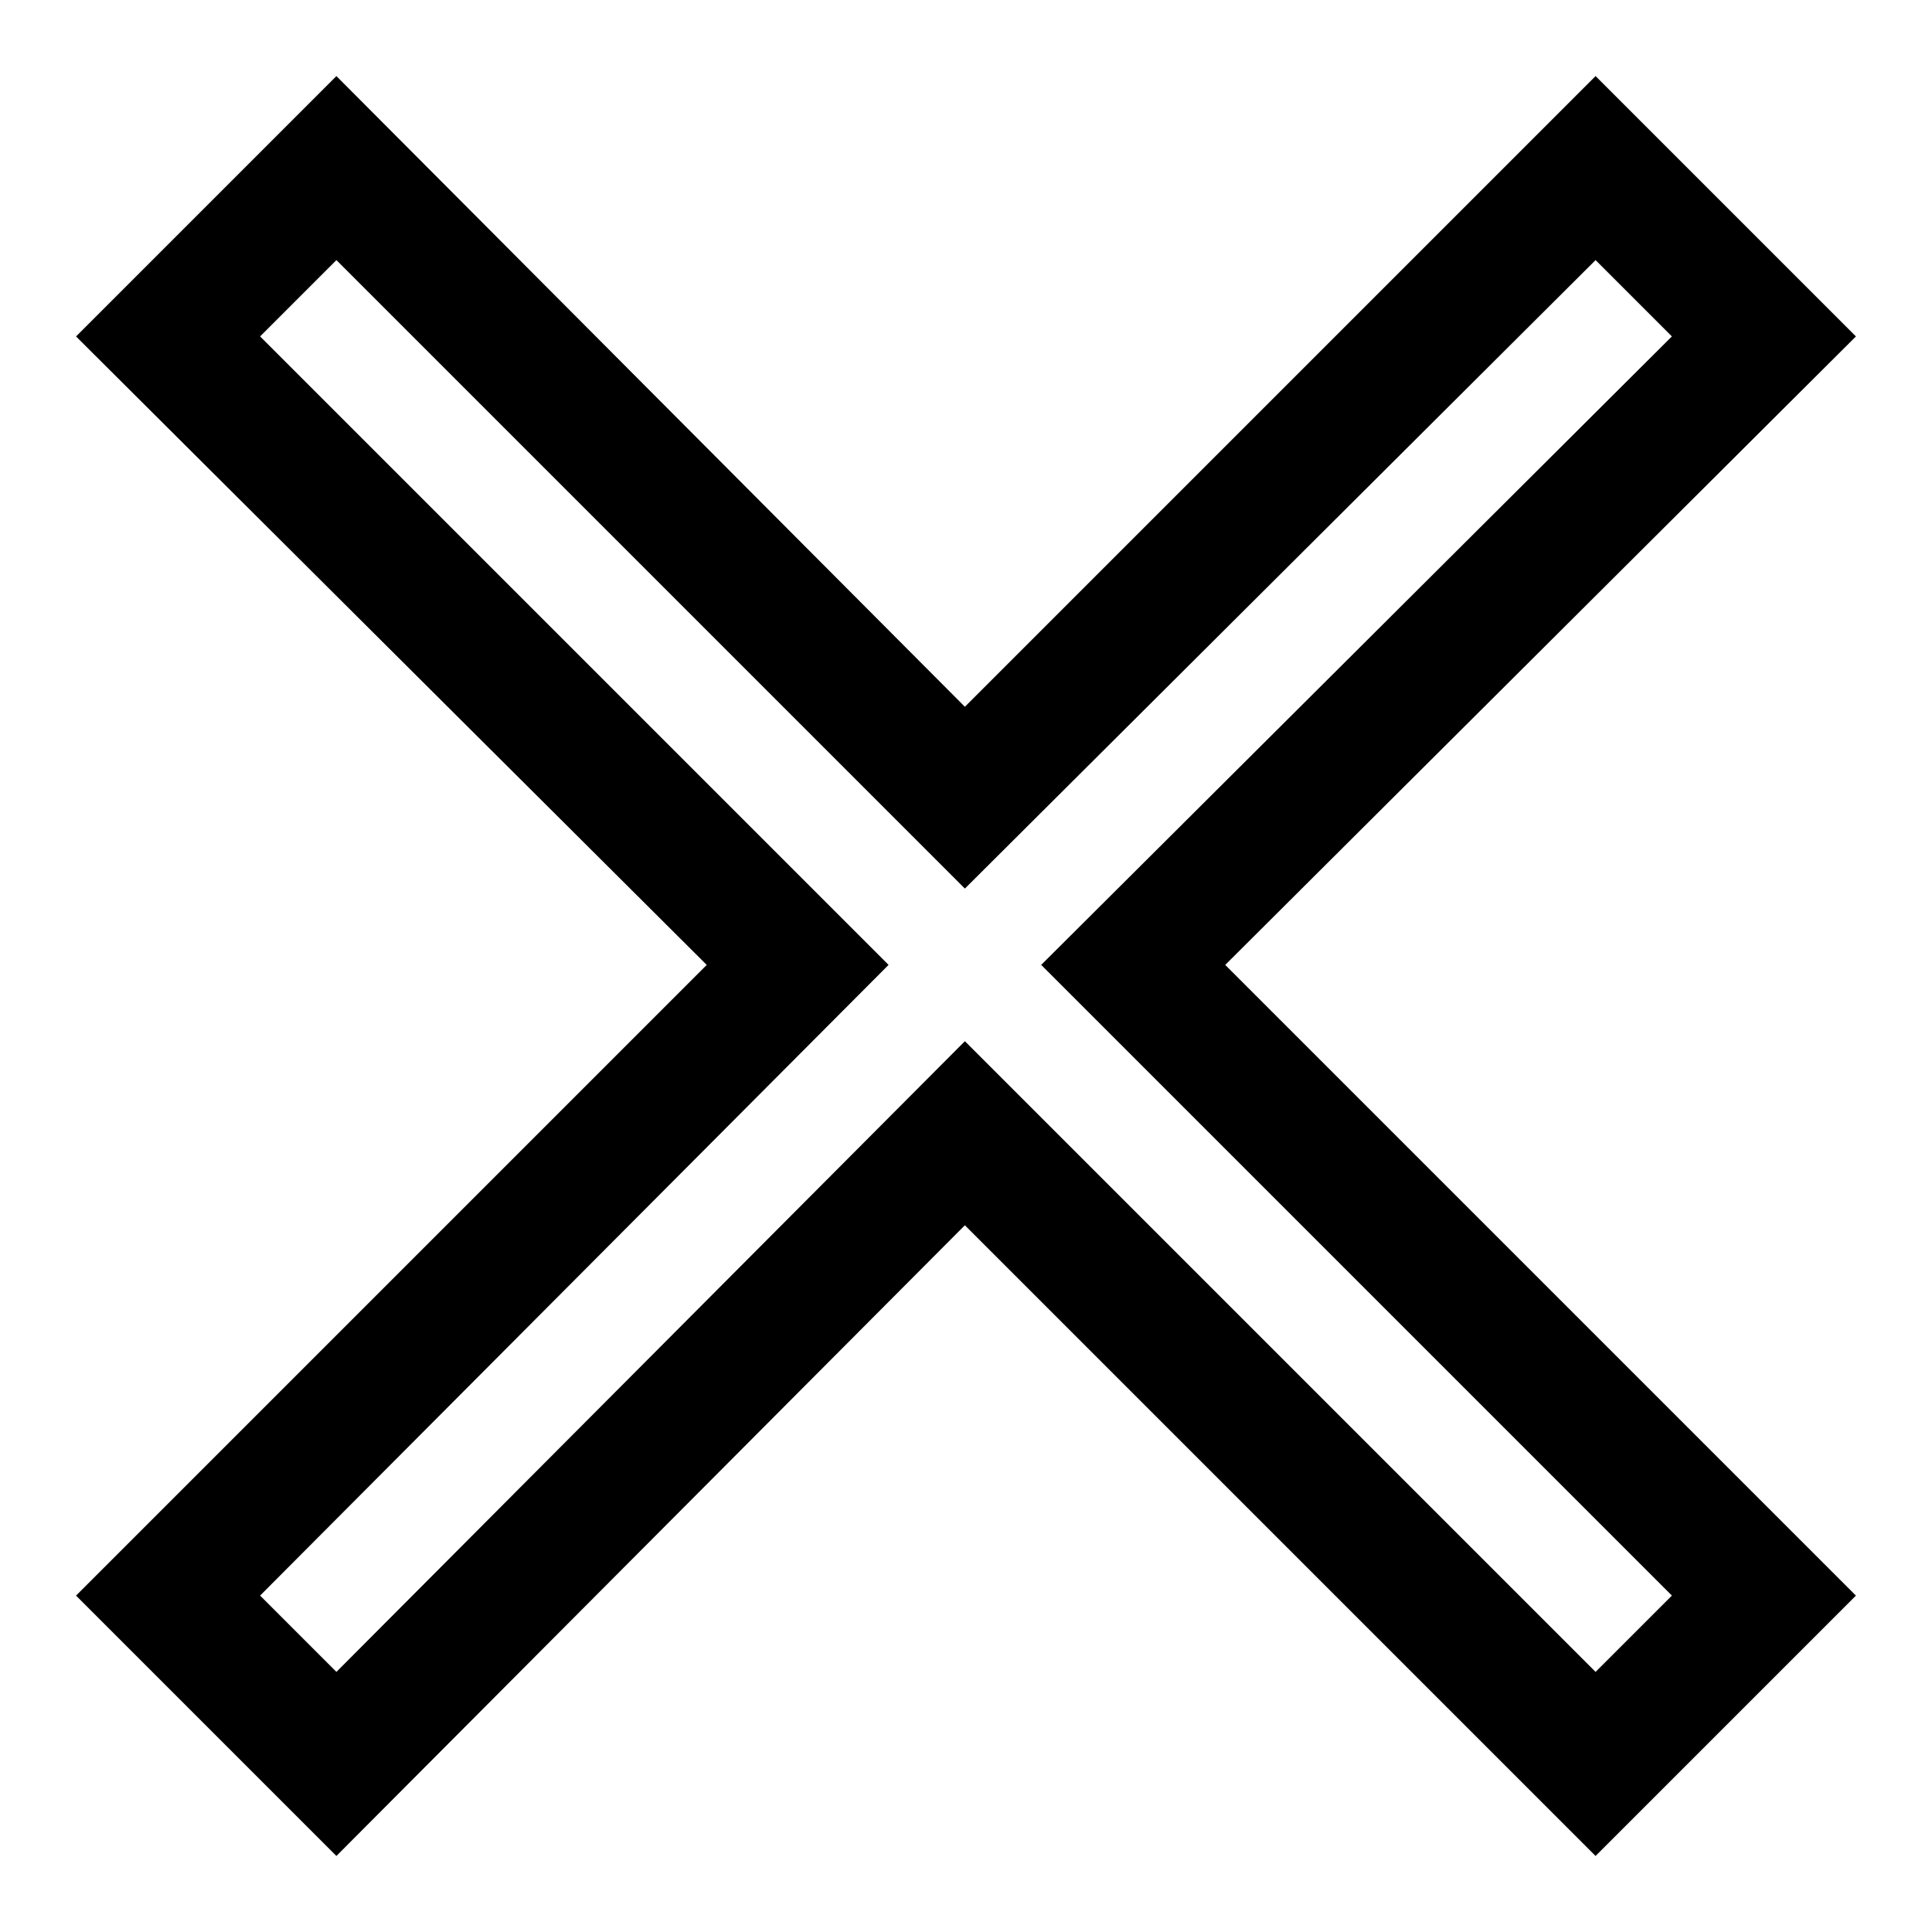 <?xml version="1.0" encoding="UTF-8"?>
<!-- Uploaded to: SVG Repo, www.svgrepo.com, Generator: SVG Repo Mixer Tools -->
<svg fill="#000000" width="800px" height="800px" version="1.1" viewBox="144 144 512 512" xmlns="http://www.w3.org/2000/svg">
 <path d="m399.7 331.3 167.14-167.14 69 69-167.14 166.55 167.14 167.14-69 69-167.14-167.14-166.55 167.14-69-69 167.14-167.14-167.14-166.55 69-69zm-186.77-98.145 20.223-20.223 166.55 166.55 167.14-166.55 20.223 20.223-167.14 166.55 167.14 167.14-20.223 20.223-167.14-167.14-166.55 167.14-20.223-20.223 166.55-167.14z" fill-rule="evenodd"/>
</svg>